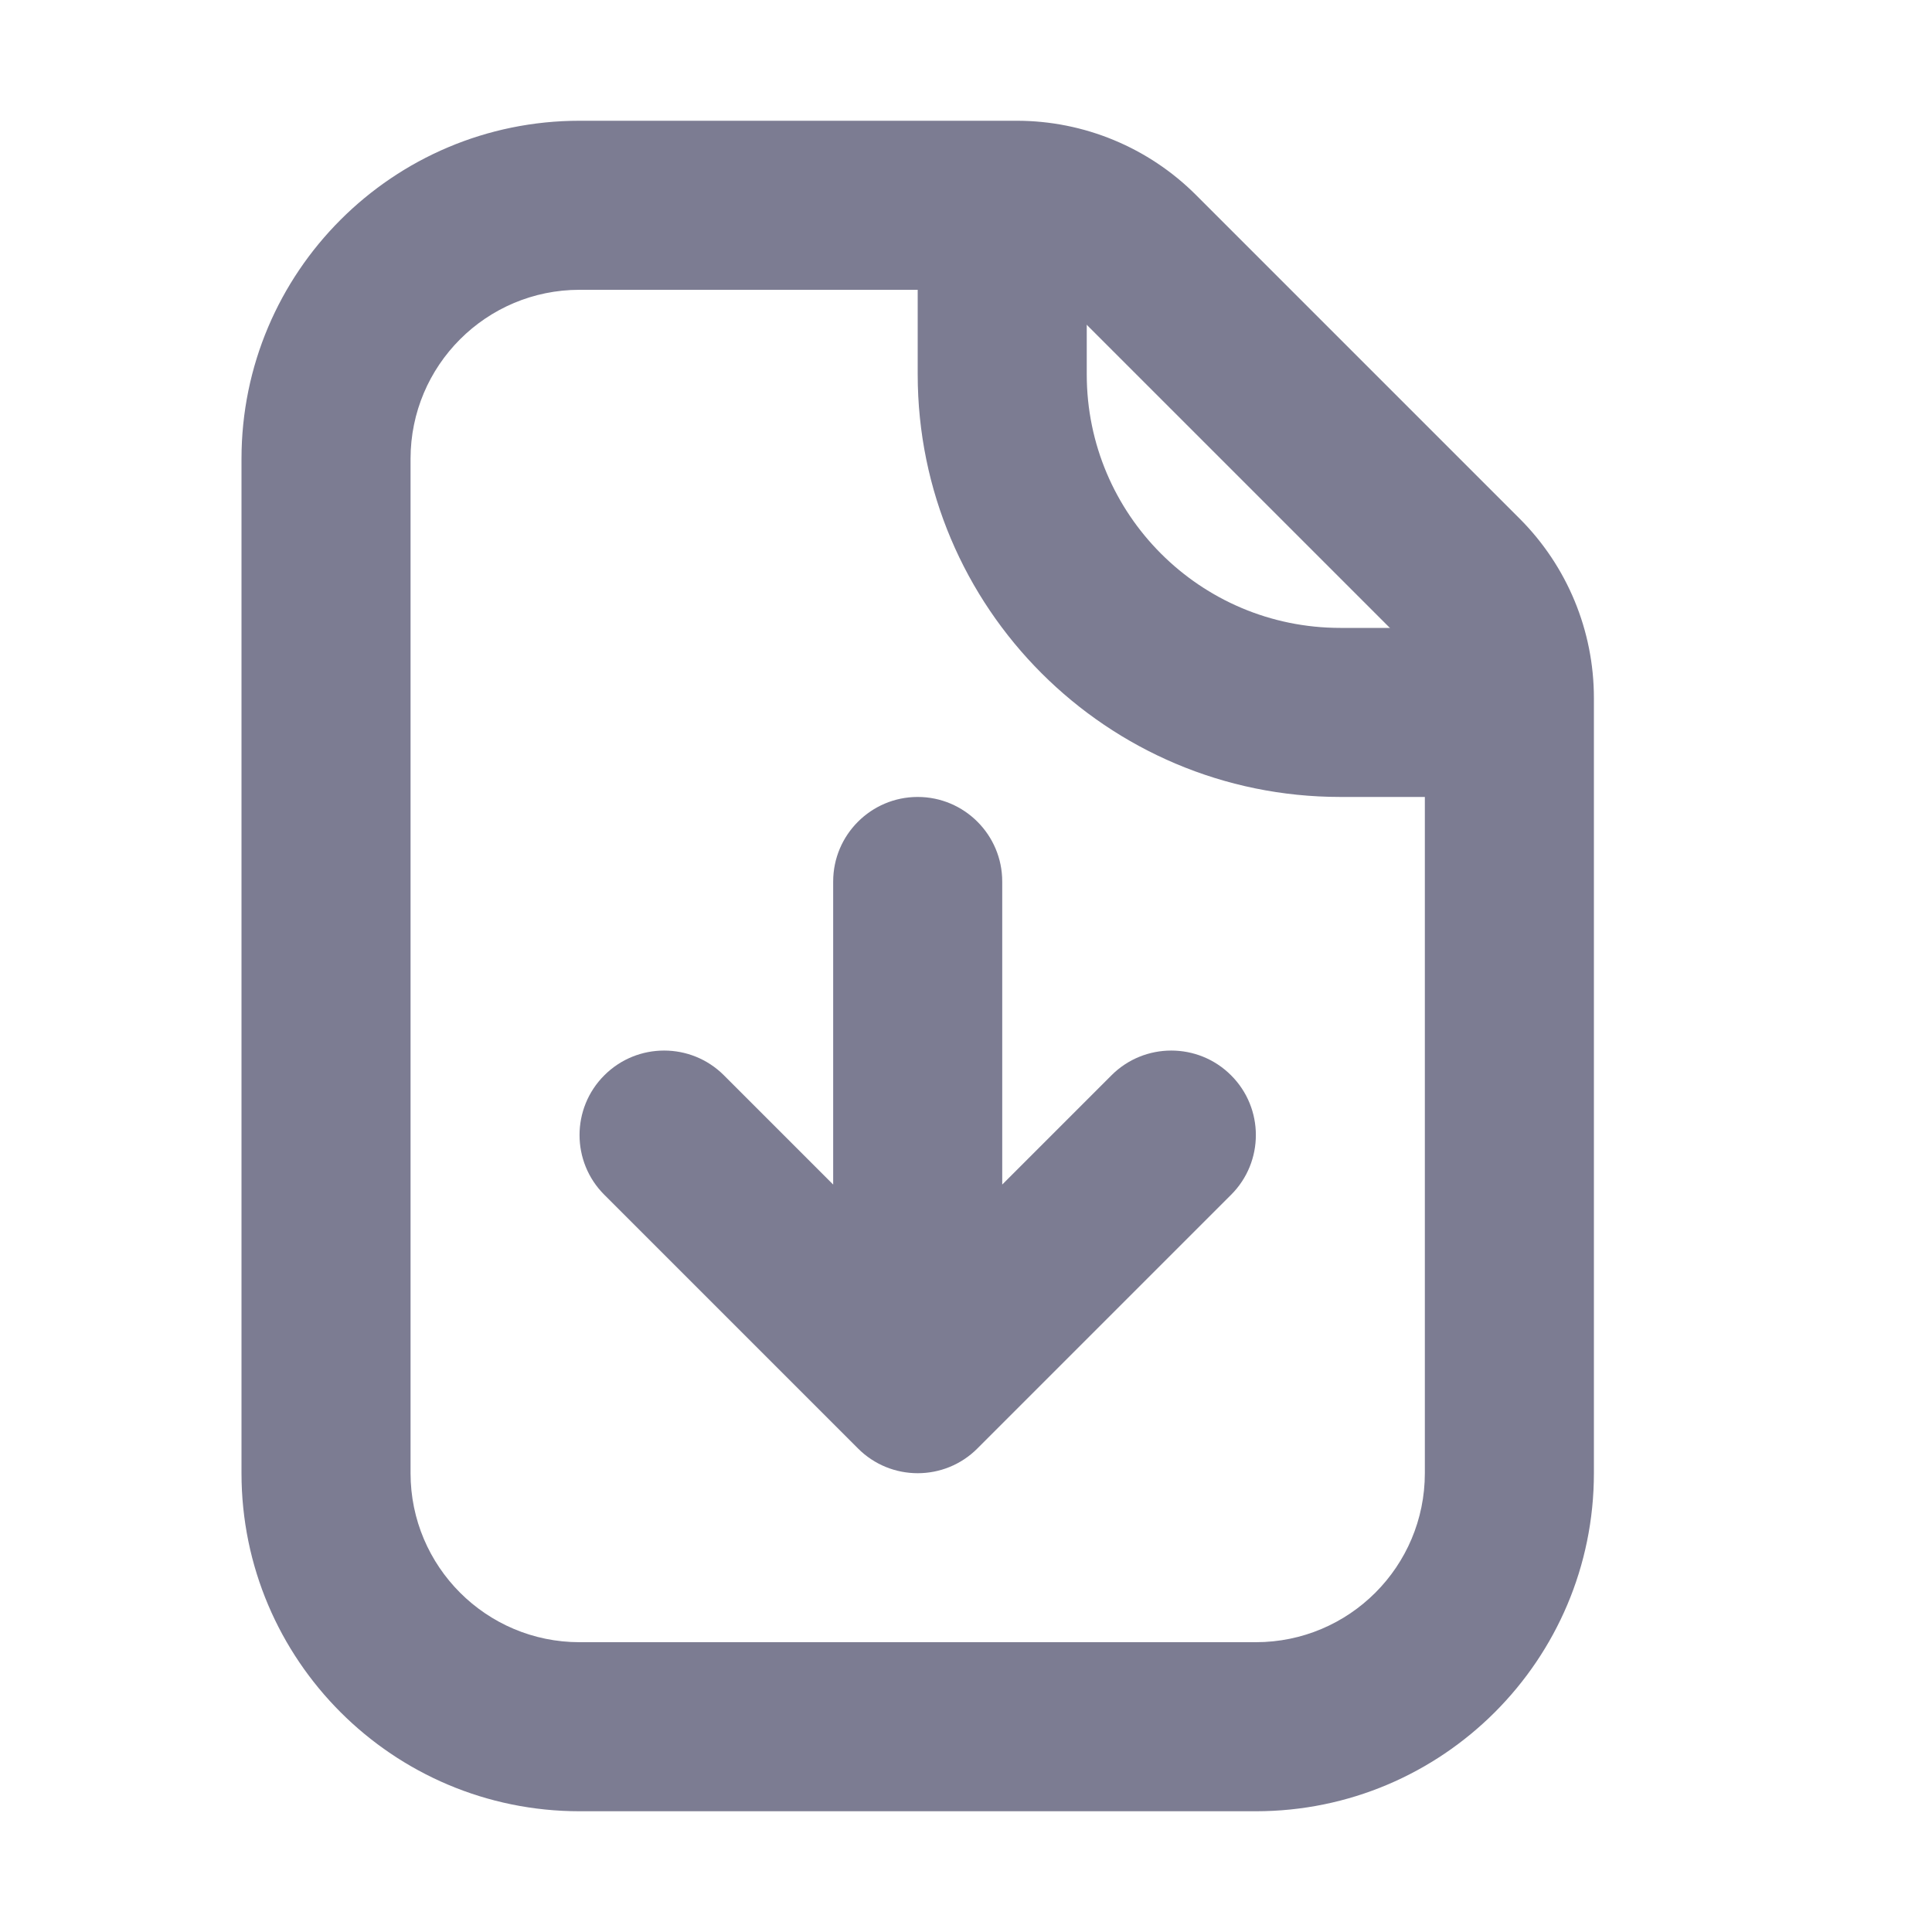 <svg width="16" height="16" viewBox="0 0 16 16" fill="none" xmlns="http://www.w3.org/2000/svg">
<g clip-path="url(#clip0_889_12876)">
<path fill-rule="evenodd" clip-rule="evenodd" d="M7.6 6.6C7.986 6.6 8.3 6.914 8.3 7.3V9.81L9.205 8.905C9.478 8.632 9.922 8.632 10.195 8.905C10.469 9.178 10.469 9.622 10.195 9.895L8.095 11.995C7.822 12.269 7.378 12.269 7.105 11.995L5.005 9.895C4.731 9.622 4.731 9.178 5.005 8.905C5.278 8.632 5.722 8.632 5.995 8.905L6.9 9.81V7.3C6.9 6.914 7.214 6.6 7.6 6.6Z" fill="#7C7C92"/>
<path fill-rule="evenodd" clip-rule="evenodd" d="M4.8 2.4C4.027 2.4 3.4 3.026 3.4 3.8V12.2C3.4 12.973 4.027 13.6 4.8 13.6H10.4C11.174 13.6 11.8 12.973 11.8 12.2V5.78C11.8 5.594 11.726 5.416 11.595 5.285L8.915 2.605C8.784 2.474 8.606 2.4 8.42 2.4H4.8ZM2 3.8C2 2.254 3.254 1 4.8 1H8.42C8.977 1 9.511 1.221 9.905 1.615L12.585 4.295C12.979 4.689 13.2 5.223 13.2 5.78V12.2C13.2 13.746 11.946 15 10.4 15H4.8C3.254 15 2 13.746 2 12.2V3.8Z" fill="#7C7C92"/>
<path fill-rule="evenodd" clip-rule="evenodd" d="M9 1.7V3.1C9 4.26 9.94 5.2 11.1 5.2H12.5V6.6H11.1C9.167 6.6 7.6 5.033 7.6 3.1V1.7H9Z" fill="#7C7C92"/>
</g>
<defs>
<clipPath id="clip0_889_12876">
<rect width="11.2" height="14" fill="white" transform="translate(2 1)"/>
</clipPath>
</defs>
</svg>
